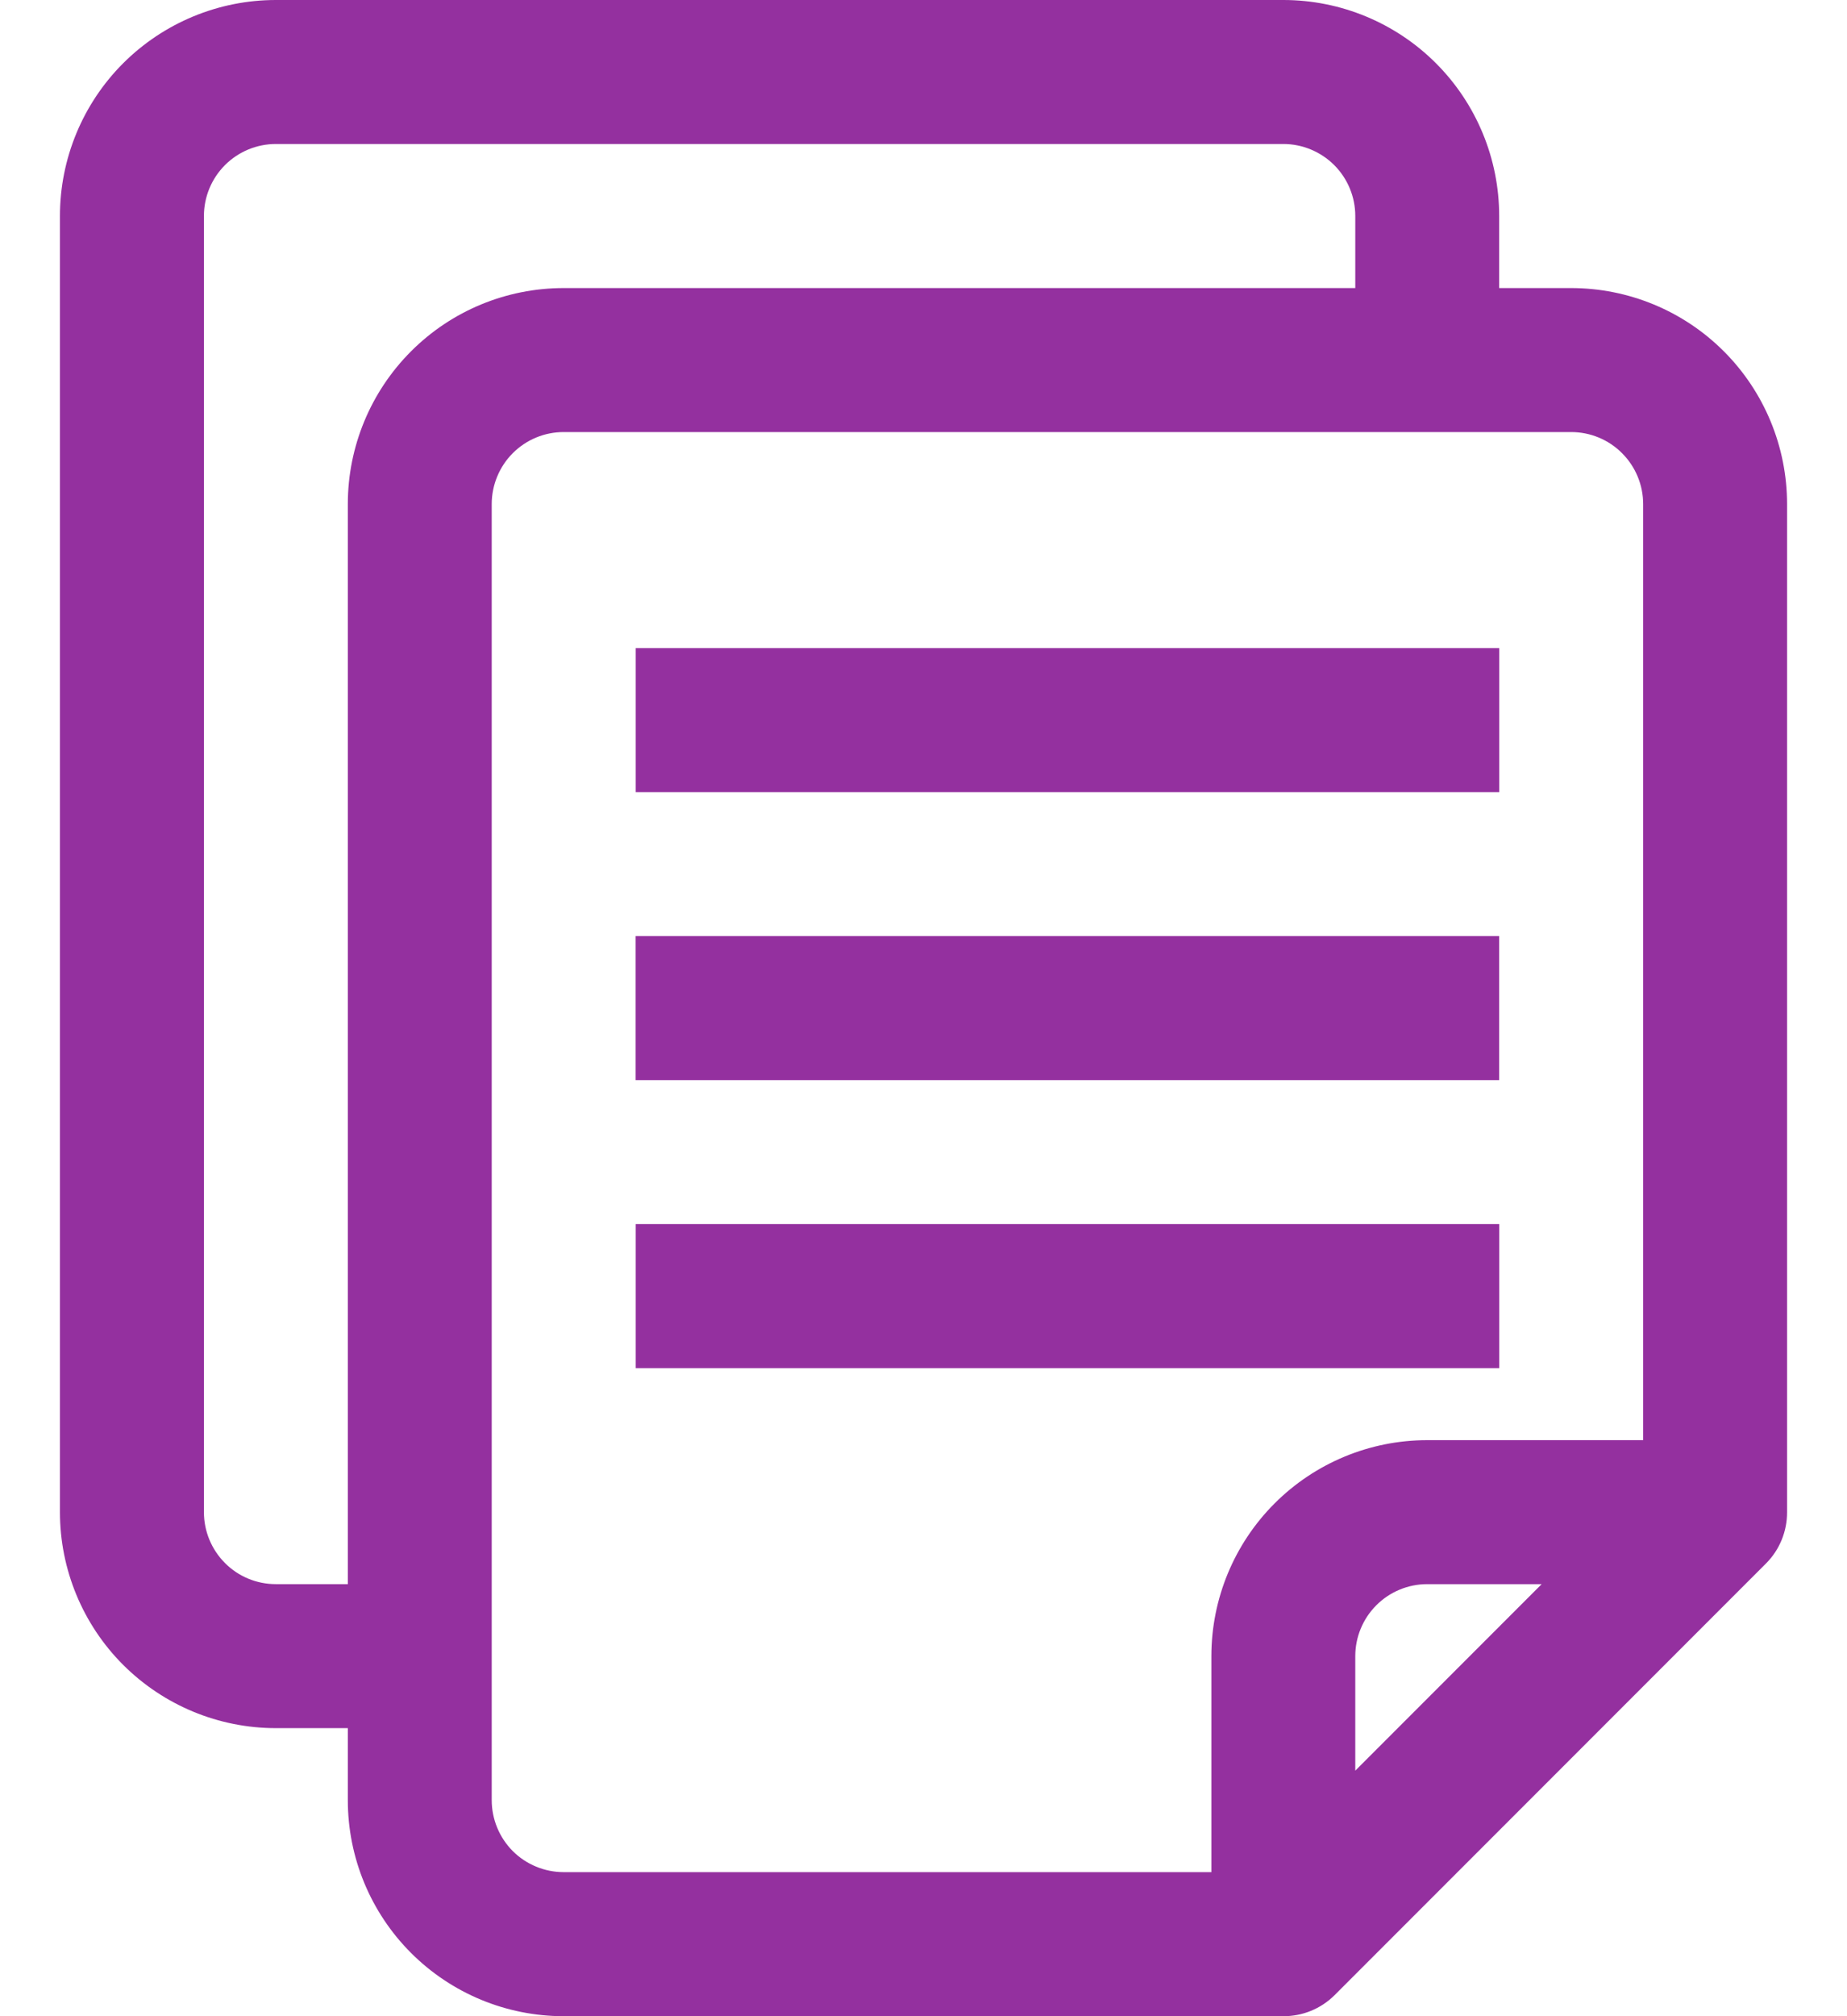 <svg width="22" height="24" viewBox="0 0 22 24" fill="none" xmlns="http://www.w3.org/2000/svg">
<path d="M21.286 18V6C21.286 5.318 21.015 4.664 20.533 4.182C20.05 3.699 19.396 3.429 18.714 3.429H17.857V2.571C17.857 1.889 17.586 1.235 17.104 0.753C16.622 0.271 15.968 0 15.286 0H3.286C2.604 0 1.95 0.271 1.467 0.753C0.985 1.235 0.714 1.889 0.714 2.571V18C0.714 18.682 0.985 19.336 1.467 19.818C1.95 20.3 2.604 20.571 3.286 20.571H4.143V21.429C4.143 22.111 4.414 22.765 4.896 23.247C5.378 23.729 6.032 24 6.714 24H15.286C15.514 24.001 15.732 23.912 15.894 23.752L21.037 18.609C21.198 18.447 21.287 18.228 21.286 18L21.286 18ZM4.143 6V18.857H3.286C3.058 18.857 2.84 18.767 2.68 18.606C2.519 18.445 2.429 18.227 2.429 18V2.571C2.429 2.344 2.519 2.126 2.68 1.965C2.84 1.805 3.058 1.714 3.286 1.714H15.286C15.513 1.714 15.731 1.805 15.892 1.965C16.053 2.126 16.143 2.344 16.143 2.571V3.429H6.714C6.032 3.429 5.378 3.699 4.896 4.182C4.414 4.664 4.143 5.318 4.143 6ZM16.143 21.077V19.714C16.143 19.487 16.233 19.269 16.394 19.108C16.555 18.947 16.773 18.857 17 18.857H18.363L16.143 21.077ZM19.572 17.143H17C16.318 17.143 15.664 17.414 15.182 17.896C14.7 18.378 14.429 19.032 14.429 19.714V22.285H6.714C6.487 22.285 6.269 22.195 6.108 22.035C5.948 21.874 5.857 21.656 5.857 21.428V6C5.857 5.773 5.948 5.554 6.108 5.394C6.269 5.233 6.487 5.143 6.714 5.143H18.714C18.942 5.143 19.16 5.233 19.32 5.394C19.481 5.554 19.572 5.773 19.572 6V17.143Z" fill="#94309F"/>
<path d="M7.572 7.715H17.858V9.429H7.572V7.715Z" fill="#94309F"/>
<path d="M7.571 11.143H17.857V12.857H7.571V11.143Z" fill="#94309F"/>
<path d="M7.572 14.571H17.858V16.286H7.572V14.571Z" fill="#94309F"/>
</svg>
